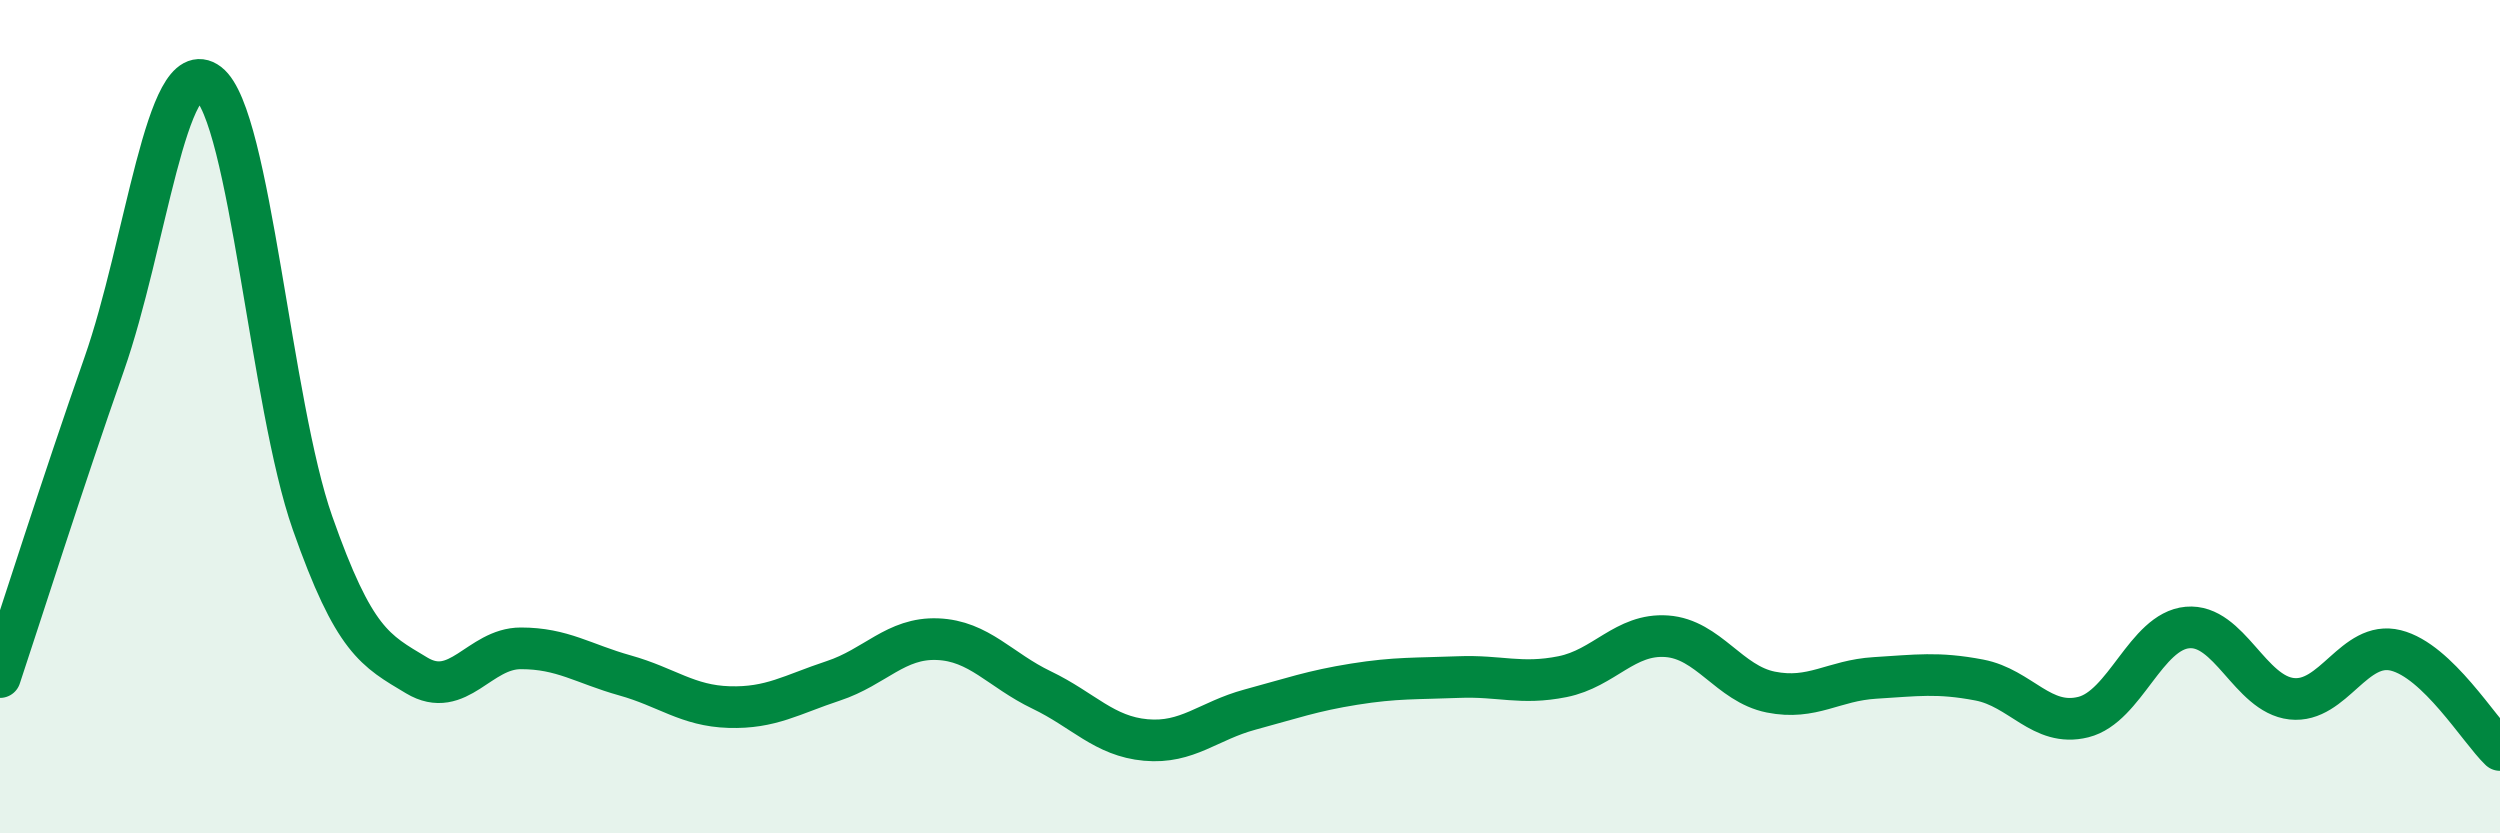 
    <svg width="60" height="20" viewBox="0 0 60 20" xmlns="http://www.w3.org/2000/svg">
      <path
        d="M 0,16.25 C 0.5,14.75 1.5,11.59 2.5,8.74 C 3.5,5.89 4,1.24 5,2 C 6,2.76 6.5,9.71 7.5,12.55 C 8.5,15.39 9,15.61 10,16.21 C 11,16.81 11.5,15.56 12.5,15.56 C 13.5,15.56 14,15.93 15,16.21 C 16,16.49 16.5,16.94 17.5,16.97 C 18.5,17 19,16.67 20,16.34 C 21,16.01 21.5,15.3 22.5,15.34 C 23.5,15.38 24,16.08 25,16.56 C 26,17.04 26.5,17.67 27.5,17.76 C 28.5,17.85 29,17.3 30,17.03 C 31,16.76 31.5,16.58 32.5,16.42 C 33.5,16.26 34,16.29 35,16.25 C 36,16.21 36.5,16.44 37.5,16.24 C 38.5,16.04 39,15.2 40,15.27 C 41,15.34 41.5,16.41 42.5,16.61 C 43.5,16.81 44,16.33 45,16.27 C 46,16.21 46.5,16.13 47.5,16.32 C 48.5,16.51 49,17.46 50,17.21 C 51,16.96 51.5,15.15 52.5,15.06 C 53.5,14.97 54,16.66 55,16.77 C 56,16.88 56.5,15.36 57.5,15.61 C 58.5,15.86 59.5,17.52 60,18L60 20L0 20Z"
        fill="#008740"
        opacity="0.1"
        stroke-linecap="round"
        stroke-linejoin="round"
      />
      <path
        d="M 0,16.25 C 0.5,14.75 1.5,11.59 2.5,8.74 C 3.5,5.89 4,1.24 5,2 C 6,2.76 6.5,9.71 7.5,12.55 C 8.5,15.39 9,15.61 10,16.21 C 11,16.81 11.5,15.56 12.5,15.56 C 13.5,15.56 14,15.93 15,16.21 C 16,16.49 16.5,16.94 17.5,16.97 C 18.5,17 19,16.67 20,16.34 C 21,16.01 21.5,15.3 22.5,15.34 C 23.5,15.38 24,16.08 25,16.56 C 26,17.04 26.5,17.67 27.5,17.76 C 28.5,17.85 29,17.3 30,17.03 C 31,16.76 31.5,16.58 32.5,16.42 C 33.5,16.26 34,16.29 35,16.25 C 36,16.21 36.5,16.44 37.5,16.24 C 38.5,16.04 39,15.2 40,15.27 C 41,15.34 41.5,16.41 42.5,16.61 C 43.5,16.81 44,16.33 45,16.27 C 46,16.21 46.5,16.13 47.5,16.32 C 48.5,16.51 49,17.46 50,17.21 C 51,16.96 51.5,15.15 52.5,15.06 C 53.5,14.97 54,16.66 55,16.77 C 56,16.88 56.5,15.36 57.5,15.61 C 58.5,15.86 59.5,17.52 60,18"
        stroke="#008740"
        stroke-width="1"
        fill="none"
        stroke-linecap="round"
        stroke-linejoin="round"
      />
    </svg>
  